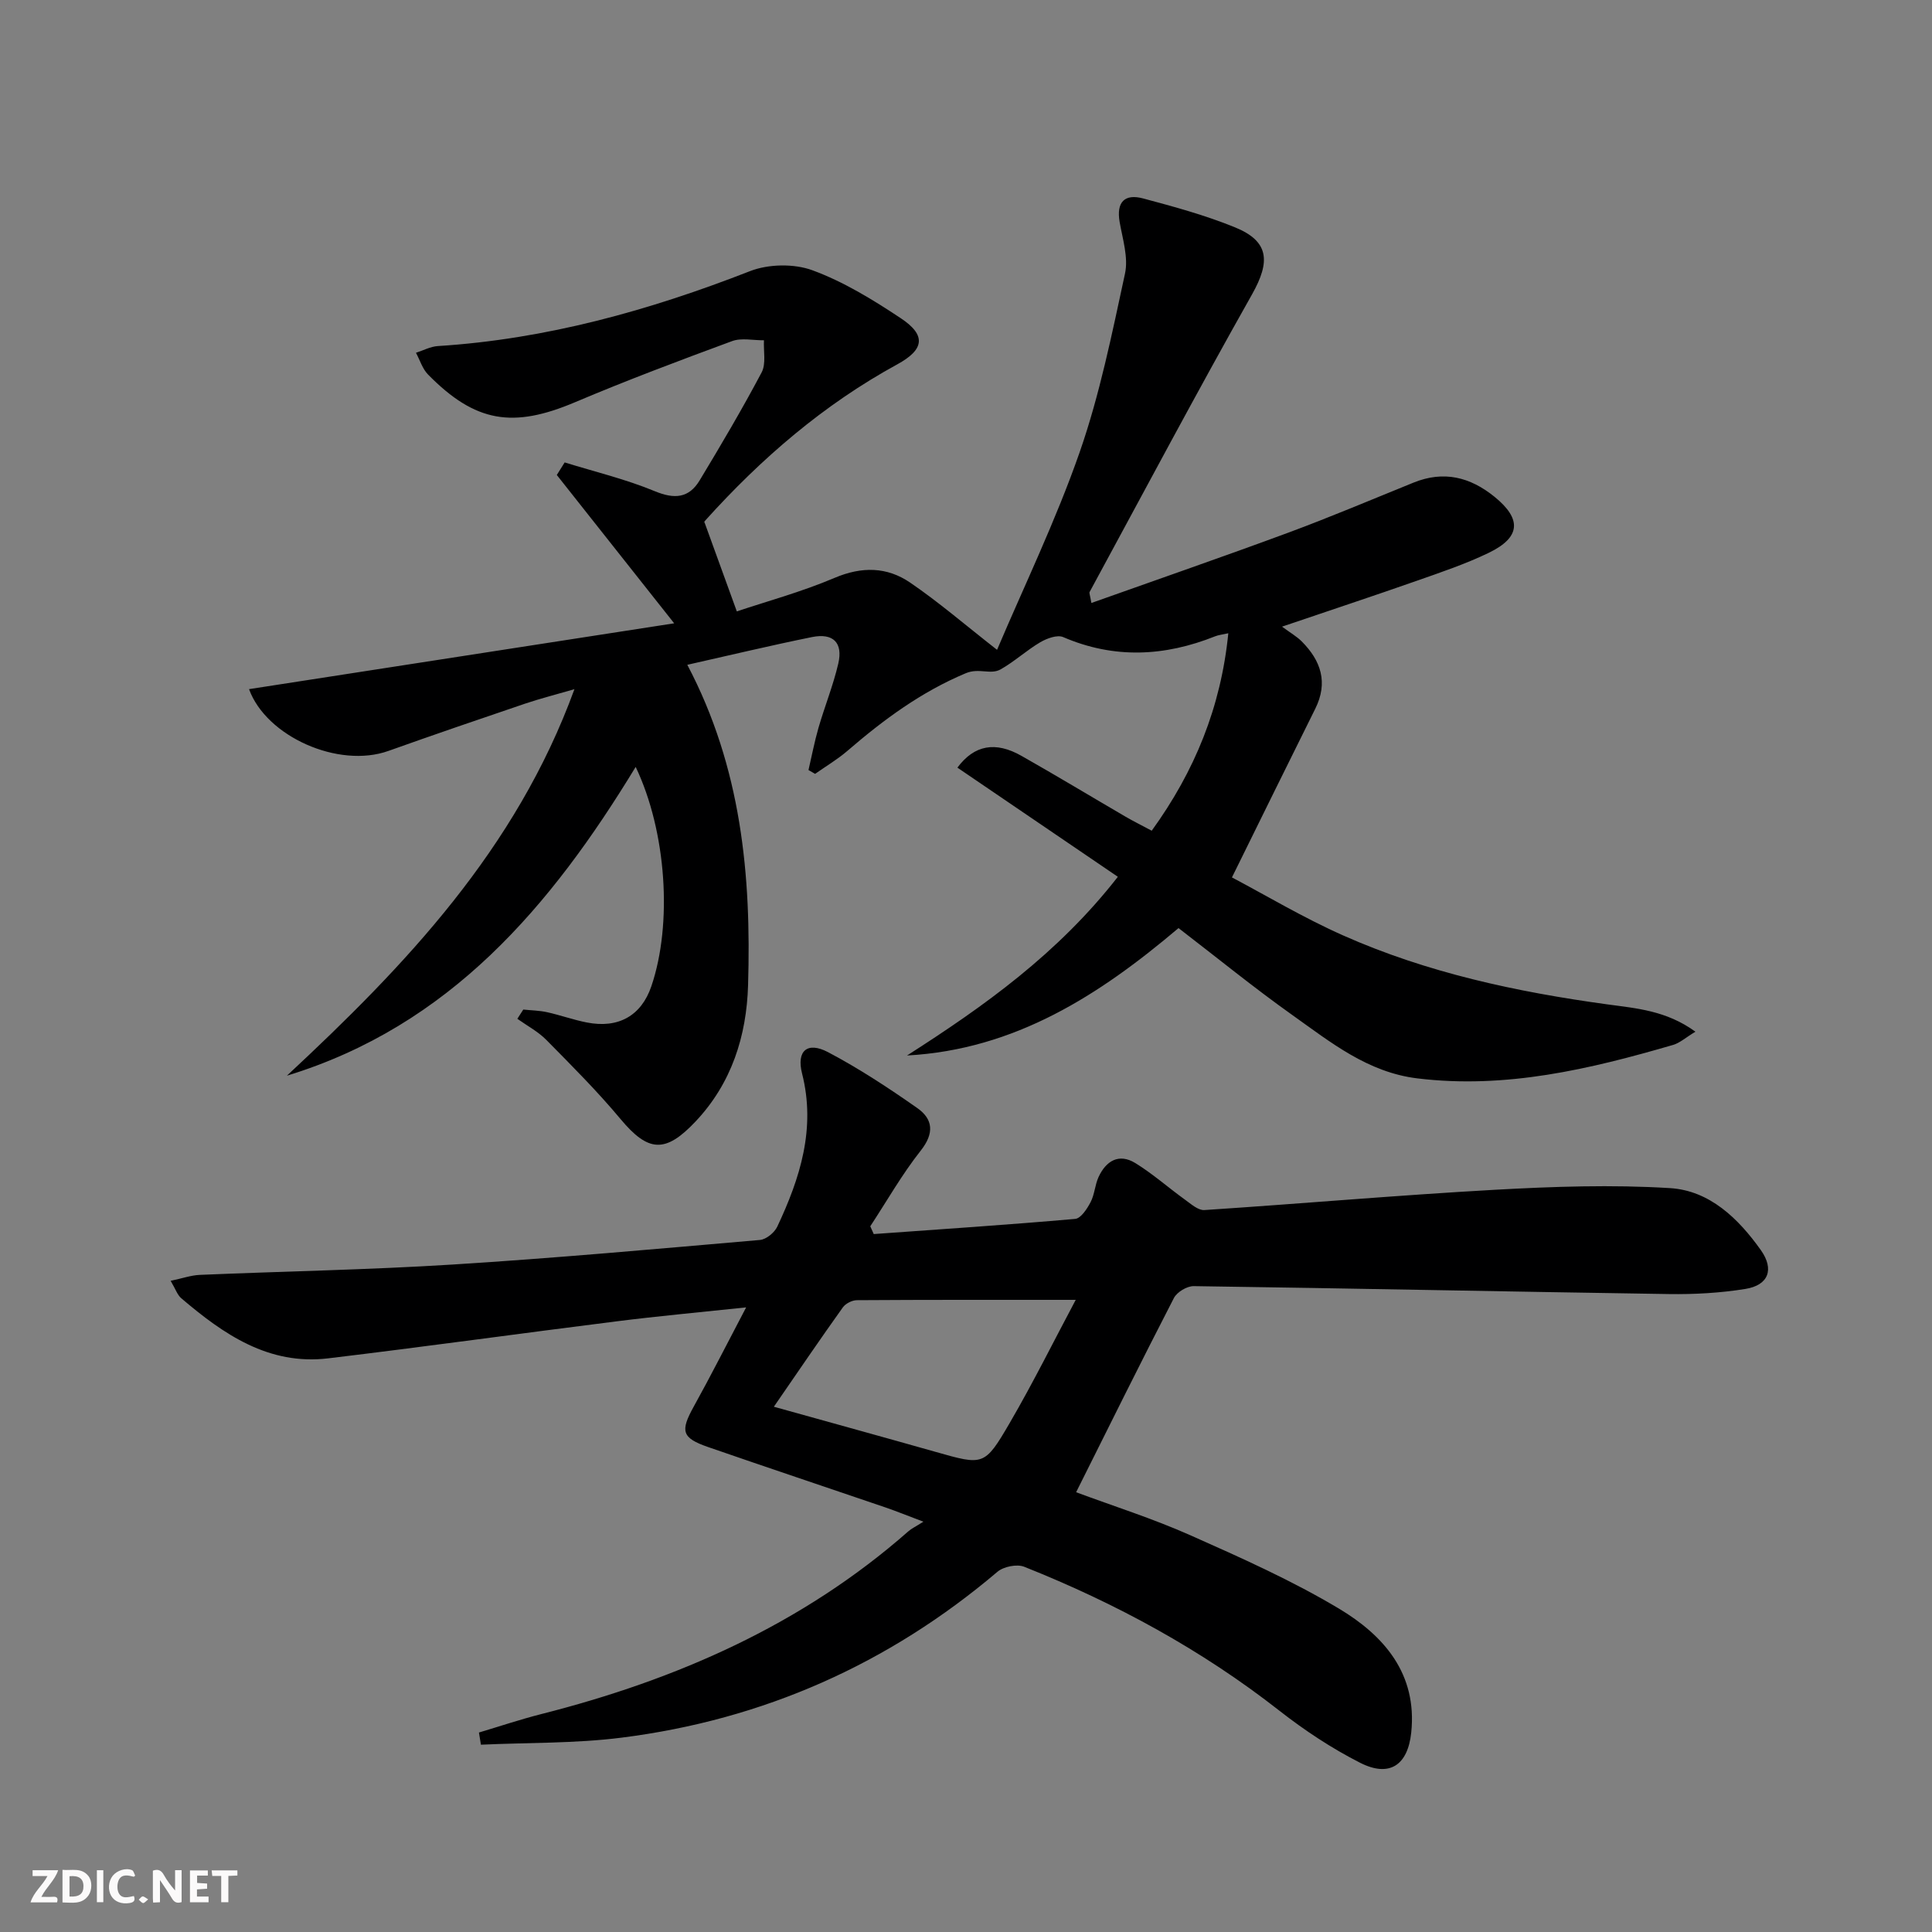 <svg enable-background="new 0 0 400 400" viewBox="0 0 400 400" xmlns="http://www.w3.org/2000/svg"><rect x="0" y="0" width="400" height="400" fill="#808080" stroke="none"/><g fill="#fbfafa"><path d="m37.59 393.81c-.92.31-1.52.05-2-.78-.7-1.2-1.52-2.34-2.47-3.78v4.59c-.55.03-.95.05-1.41.07-.03-.37-.06-.64-.06-.91 0-1.91 0-3.81 0-5.7 1.13-.41 1.77-.03 2.29.91.62 1.11 1.38 2.14 2.31 3.19v-4.2h1.35v6.61z"/><path d="m12.94 393.88v-6.75c1.9.19 3.93-.54 5.37 1.29.8 1.01.78 2.88.03 3.97-1.37 1.97-3.4 1.51-5.4 1.49m1.45-1.22c2.04.12 2.92-.58 2.89-2.21-.03-1.51-.98-2.19-2.89-2z"/><path d="m11.81 393.87h-5.49c.68-2.18 2.47-3.48 3.51-5.45h-3.08v-1.21h5.29c-.71 2.13-2.44 3.48-3.47 5.51.86 0 1.63.04 2.39-.01.79-.05 1.14.21.85 1.16"/><path d="m39.33 393.86v-6.61h3.7v1.07h-2.22v1.52c.68.04 1.34.09 2.07.13v1.07c-.72.05-1.38.09-2.1.14v1.48h2.4v1.19h-3.85z"/><path d="m27.71 388.56c-1.15-.3-2.46-.61-3.1.64-.37.73-.41 1.93-.06 2.67.63 1.35 1.99.93 3.17.68.35.94-.01 1.32-.93 1.46-1.62.25-3.05-.27-3.76-1.48-.73-1.25-.6-3.03.31-4.17.88-1.11 2.71-1.7 4-1.16.32.13.44.74.65 1.12-.1.08-.19.16-.28.24"/><path d="m49.15 387.24v1.07c-.59.02-1.17.05-1.87.08v5.44h-1.48v-5.44h-1.85c-.05-.4-.08-.73-.13-1.15z"/><path d="m20.06 387.21h1.33v6.62h-1.33z"/><path d="m30.68 393.25c-.49.38-.8.79-1.05.76-.32-.05-.6-.45-.9-.7.26-.24.51-.64.8-.67.29-.04.62.3 1.15.61"/></g><path d="m116.91 95.74c6.23 1.93 12.63 3.46 18.64 5.95 4.1 1.7 7.08 1.46 9.31-2.24 4.44-7.36 8.81-14.76 12.83-22.35.95-1.8.36-4.41.48-6.65-2.22.03-4.66-.55-6.62.18-10.9 4.02-21.79 8.11-32.48 12.64-12.86 5.45-20.66 4.23-30.45-5.73-1.16-1.18-1.68-2.99-2.5-4.5 1.5-.48 2.99-1.29 4.52-1.39 22.45-1.42 43.76-7.36 64.63-15.51 3.82-1.49 9.12-1.59 12.94-.18 6.46 2.37 12.53 6.1 18.31 9.94 5.29 3.52 4.85 6.48-.76 9.54-15.23 8.32-28.15 19.46-39.71 32.29-.32.36-.53.82-.22.33 2.29 6.31 4.34 11.95 6.72 18.52 6.09-2.04 13.37-4.02 20.25-6.94 5.63-2.39 10.84-2.29 15.62.97 5.93 4.04 11.39 8.76 18.01 13.93 5.58-13.16 12.16-26.75 17.1-40.91 4.17-11.97 6.7-24.56 9.39-36.99.72-3.33-.49-7.13-1.11-10.67-.72-4.16 1.05-5.91 4.88-4.88 6.4 1.71 12.84 3.47 18.96 5.96 7.13 2.89 7.41 7.08 3.58 13.88-11.5 20.39-22.48 41.06-33.64 61.64-.11.21.08.58.37 2.27 13.76-4.9 27.34-9.59 40.8-14.57 8.72-3.23 17.3-6.87 25.92-10.36 6.22-2.51 11.67-1.17 16.75 2.95 5.64 4.58 5.45 8.38-1.19 11.59-4.76 2.3-9.83 4.01-14.84 5.77-8.91 3.13-17.88 6.09-27.97 9.52 1.73 1.28 3.04 2.02 4.07 3.05 4 4 5.51 8.53 2.81 13.95-5.61 11.27-11.16 22.58-17.25 34.92 7.02 3.7 14.8 8.36 23.02 12.01 17.42 7.74 35.92 11.7 54.74 14.28 6 .82 12.17 1.27 18.2 5.65-2.01 1.21-3.22 2.33-4.63 2.74-17.27 5.03-34.65 9.15-52.92 6.93-10.31-1.25-17.97-7.48-25.91-13.12-7.98-5.67-15.58-11.87-23.56-18-16.31 13.82-33.8 25.15-56.21 26.38 15.98-10.21 31.27-21.12 43.65-37-11.18-7.61-22.2-15.11-33.22-22.6 3.49-4.7 7.88-5.5 13.28-2.43 7.24 4.1 14.36 8.4 21.54 12.59 1.69.98 3.45 1.85 5.41 2.9 8.9-12.3 14.33-25.57 15.86-40.88-1.22.27-2.02.35-2.73.63-10.47 4.18-20.9 4.71-31.47.16-1.22-.52-3.36.27-4.72 1.06-2.85 1.68-5.33 3.99-8.21 5.62-2.1 1.19-4.46-.35-7.22.8-9.25 3.88-17.02 9.62-24.48 16.05-2.07 1.79-4.47 3.2-6.72 4.79-.46-.26-.91-.52-1.37-.79.68-2.92 1.24-5.87 2.07-8.75 1.29-4.45 3.05-8.79 4.1-13.3 1-4.32-1.06-6.37-5.45-5.48-8.59 1.74-17.12 3.79-25.81 5.74 11.21 21.28 13.26 43.62 12.58 66.34-.31 10.45-3.37 20.27-10.88 28.22-6.25 6.62-9.78 6.37-15.54-.53-4.79-5.74-10.1-11.05-15.35-16.37-1.72-1.74-3.98-2.93-6-4.37.41-.64.82-1.28 1.23-1.91 1.65.17 3.34.19 4.95.55 2.75.61 5.43 1.58 8.19 2.12 6.57 1.3 11.3-1.42 13.37-7.48 4.4-12.9 3.16-31.99-3.24-45.43-17.57 28.89-38.5 53.61-72.21 63.93 24.54-22.84 47.43-46.82 59.53-80.02-3.82 1.11-7.07 1.93-10.24 3-9.44 3.2-18.88 6.43-28.27 9.78-10.33 3.69-25.3-2.97-28.86-12.79 28.96-4.49 57.98-8.98 88.02-13.63-8.66-10.94-16.48-20.83-24.3-30.71.54-.87 1.09-1.74 1.63-2.6z" fill="#000001"/><path d="m180.9 255.5c13.9-1 27.82-1.92 41.7-3.14 1.18-.1 2.47-2.08 3.19-3.46.83-1.58.9-3.54 1.64-5.18 1.55-3.38 4.23-5.01 7.64-2.91 3.62 2.23 6.84 5.1 10.31 7.6 1.22.88 2.69 2.2 3.97 2.12 20.06-1.32 40.09-3.08 60.16-4.2 12.07-.67 24.24-1.09 36.28-.34 8.15.51 14.11 6.26 18.78 12.84 2.79 3.94 1.63 7.25-3.2 8.03-5.22.84-10.58 1.14-15.87 1.06-32.78-.49-65.57-1.18-98.35-1.64-1.39-.02-3.46 1.22-4.1 2.45-6.85 13.27-13.47 26.66-20.25 40.22 7.63 2.84 15.86 5.44 23.7 8.93 10.44 4.64 20.96 9.33 30.74 15.18 9.28 5.56 16.22 13.47 14.94 25.65-.71 6.76-4.5 9.35-10.61 6.24-5.88-2.99-11.5-6.71-16.7-10.78-16.12-12.62-33.88-22.25-52.82-29.79-1.51-.6-4.27-.04-5.54 1.04-22.56 19.14-48.53 30.64-77.8 34.34-9.62 1.22-19.42 1.01-29.14 1.46-.14-.84-.27-1.68-.41-2.52 4.29-1.28 8.54-2.71 12.87-3.81 28.09-7.13 54.05-18.51 76.05-37.86.62-.55 1.41-.91 3.1-1.98-3.45-1.3-5.61-2.18-7.82-2.94-12.25-4.18-24.53-8.28-36.77-12.52-5.47-1.9-5.77-3.29-2.96-8.37 3.53-6.36 6.81-12.86 10.85-20.54-9.8 1.04-18.29 1.81-26.75 2.88-19.93 2.5-39.83 5.28-59.78 7.67-12.31 1.48-21.66-4.97-30.43-12.45-.8-.68-1.17-1.88-2.19-3.6 2.39-.5 4.2-1.15 6.04-1.23 17.45-.74 34.92-1.05 52.34-2.14 21.23-1.33 42.43-3.25 63.63-5.09 1.29-.11 2.99-1.51 3.58-2.74 4.73-10.05 8.03-20.34 5.14-31.72-1.19-4.68 1.07-6.68 5.36-4.43 6.42 3.38 12.54 7.41 18.49 11.58 3.28 2.3 3.56 5.22.72 8.81-3.88 4.91-7 10.42-10.45 15.67.24.54.48 1.08.72 1.61zm-20.68 35.75c11.9 3.32 22.71 6.29 33.5 9.35 9.89 2.8 10.11 2.97 15.33-5.99 4.88-8.38 9.19-17.09 13.67-25.49-15.79 0-30.55-.03-45.32.07-.99.01-2.33.69-2.9 1.49-4.69 6.56-9.23 13.24-14.28 20.57z" fill="#000001"/></svg>
